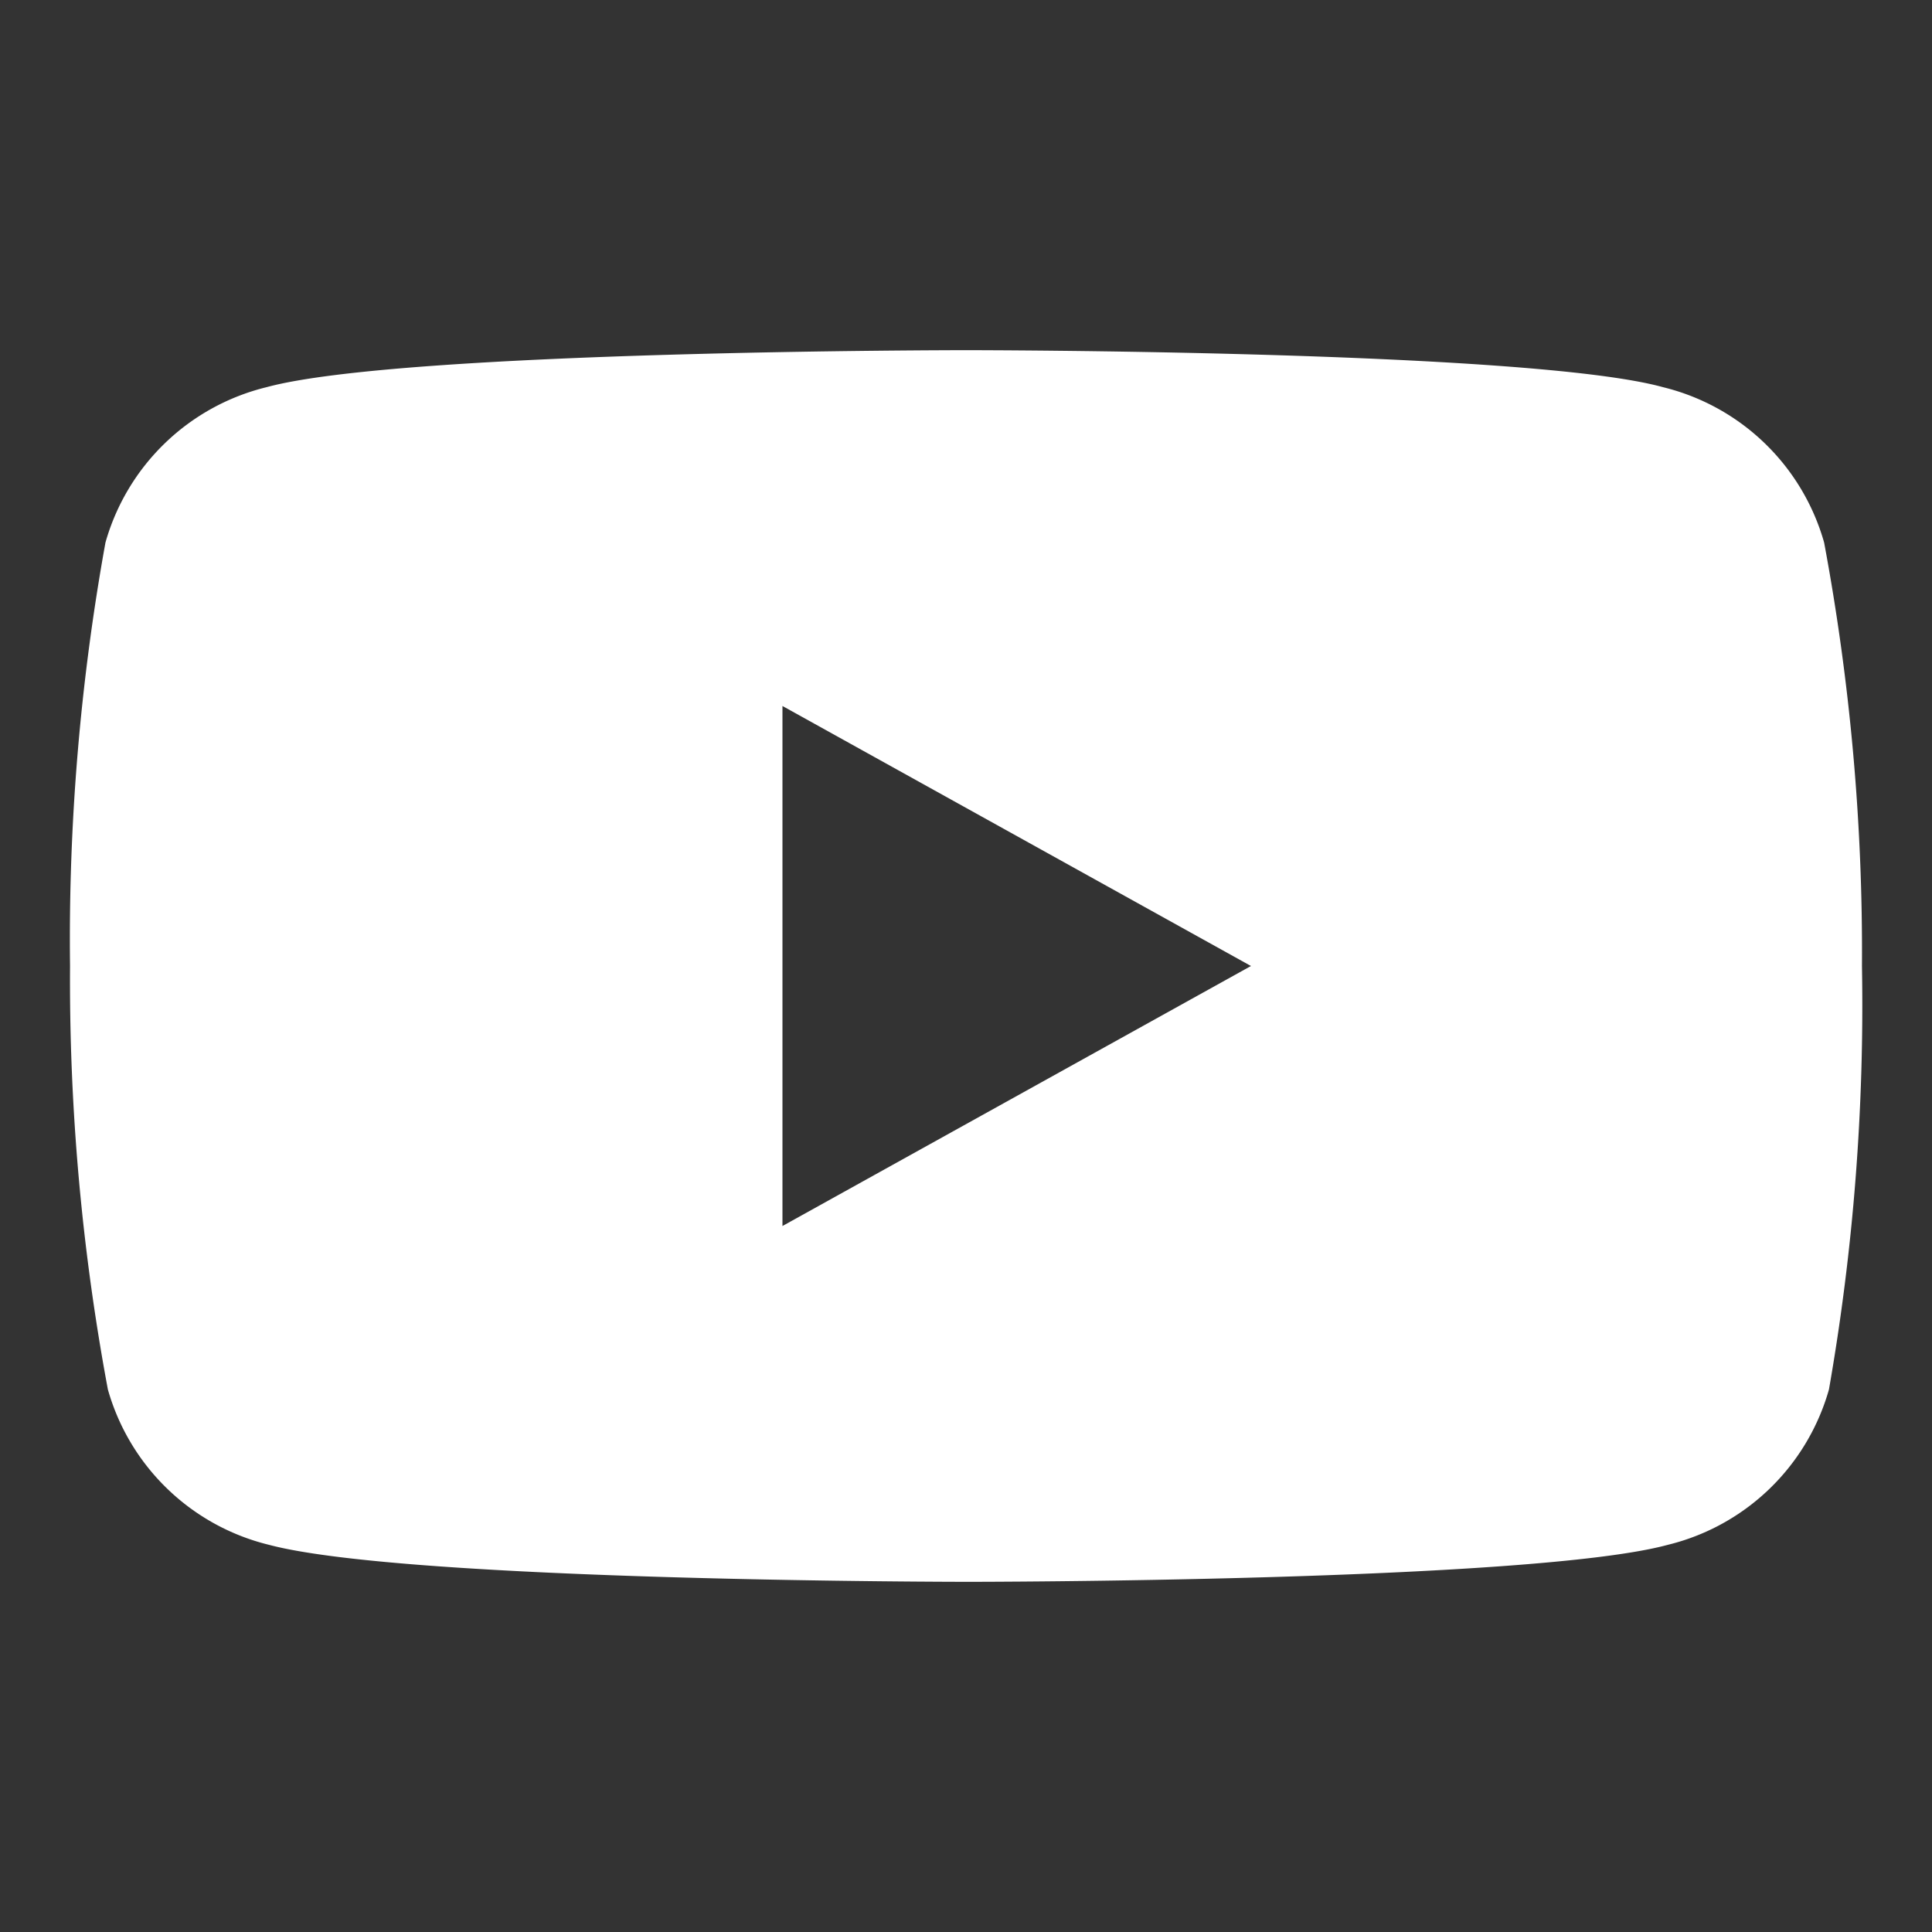 <svg id="common" xmlns="http://www.w3.org/2000/svg" viewBox="0 0 24 24"><rect x="0" y="0" width="24" height="24" fill="#333333" stroke="none"/><defs><style>.cls-1{fill:#fff;}</style></defs><path class="cls-1" d="M22.66,6.74a2.76,2.76,0,0,0-2-1.93C19,4.35,12,4.35,12,4.35s-7,0-8.69.46a2.76,2.76,0,0,0-2,1.93A27.68,27.68,0,0,0,.87,12a27.68,27.68,0,0,0,.47,5.26,2.76,2.76,0,0,0,2,1.93c1.73.46,8.69.46,8.69.46s7,0,8.69-.46a2.76,2.76,0,0,0,2-1.93A27.68,27.68,0,0,0,23.13,12,27.68,27.68,0,0,0,22.66,6.74ZM9.72,15.23V8.77L15.54,12Z"/></svg>